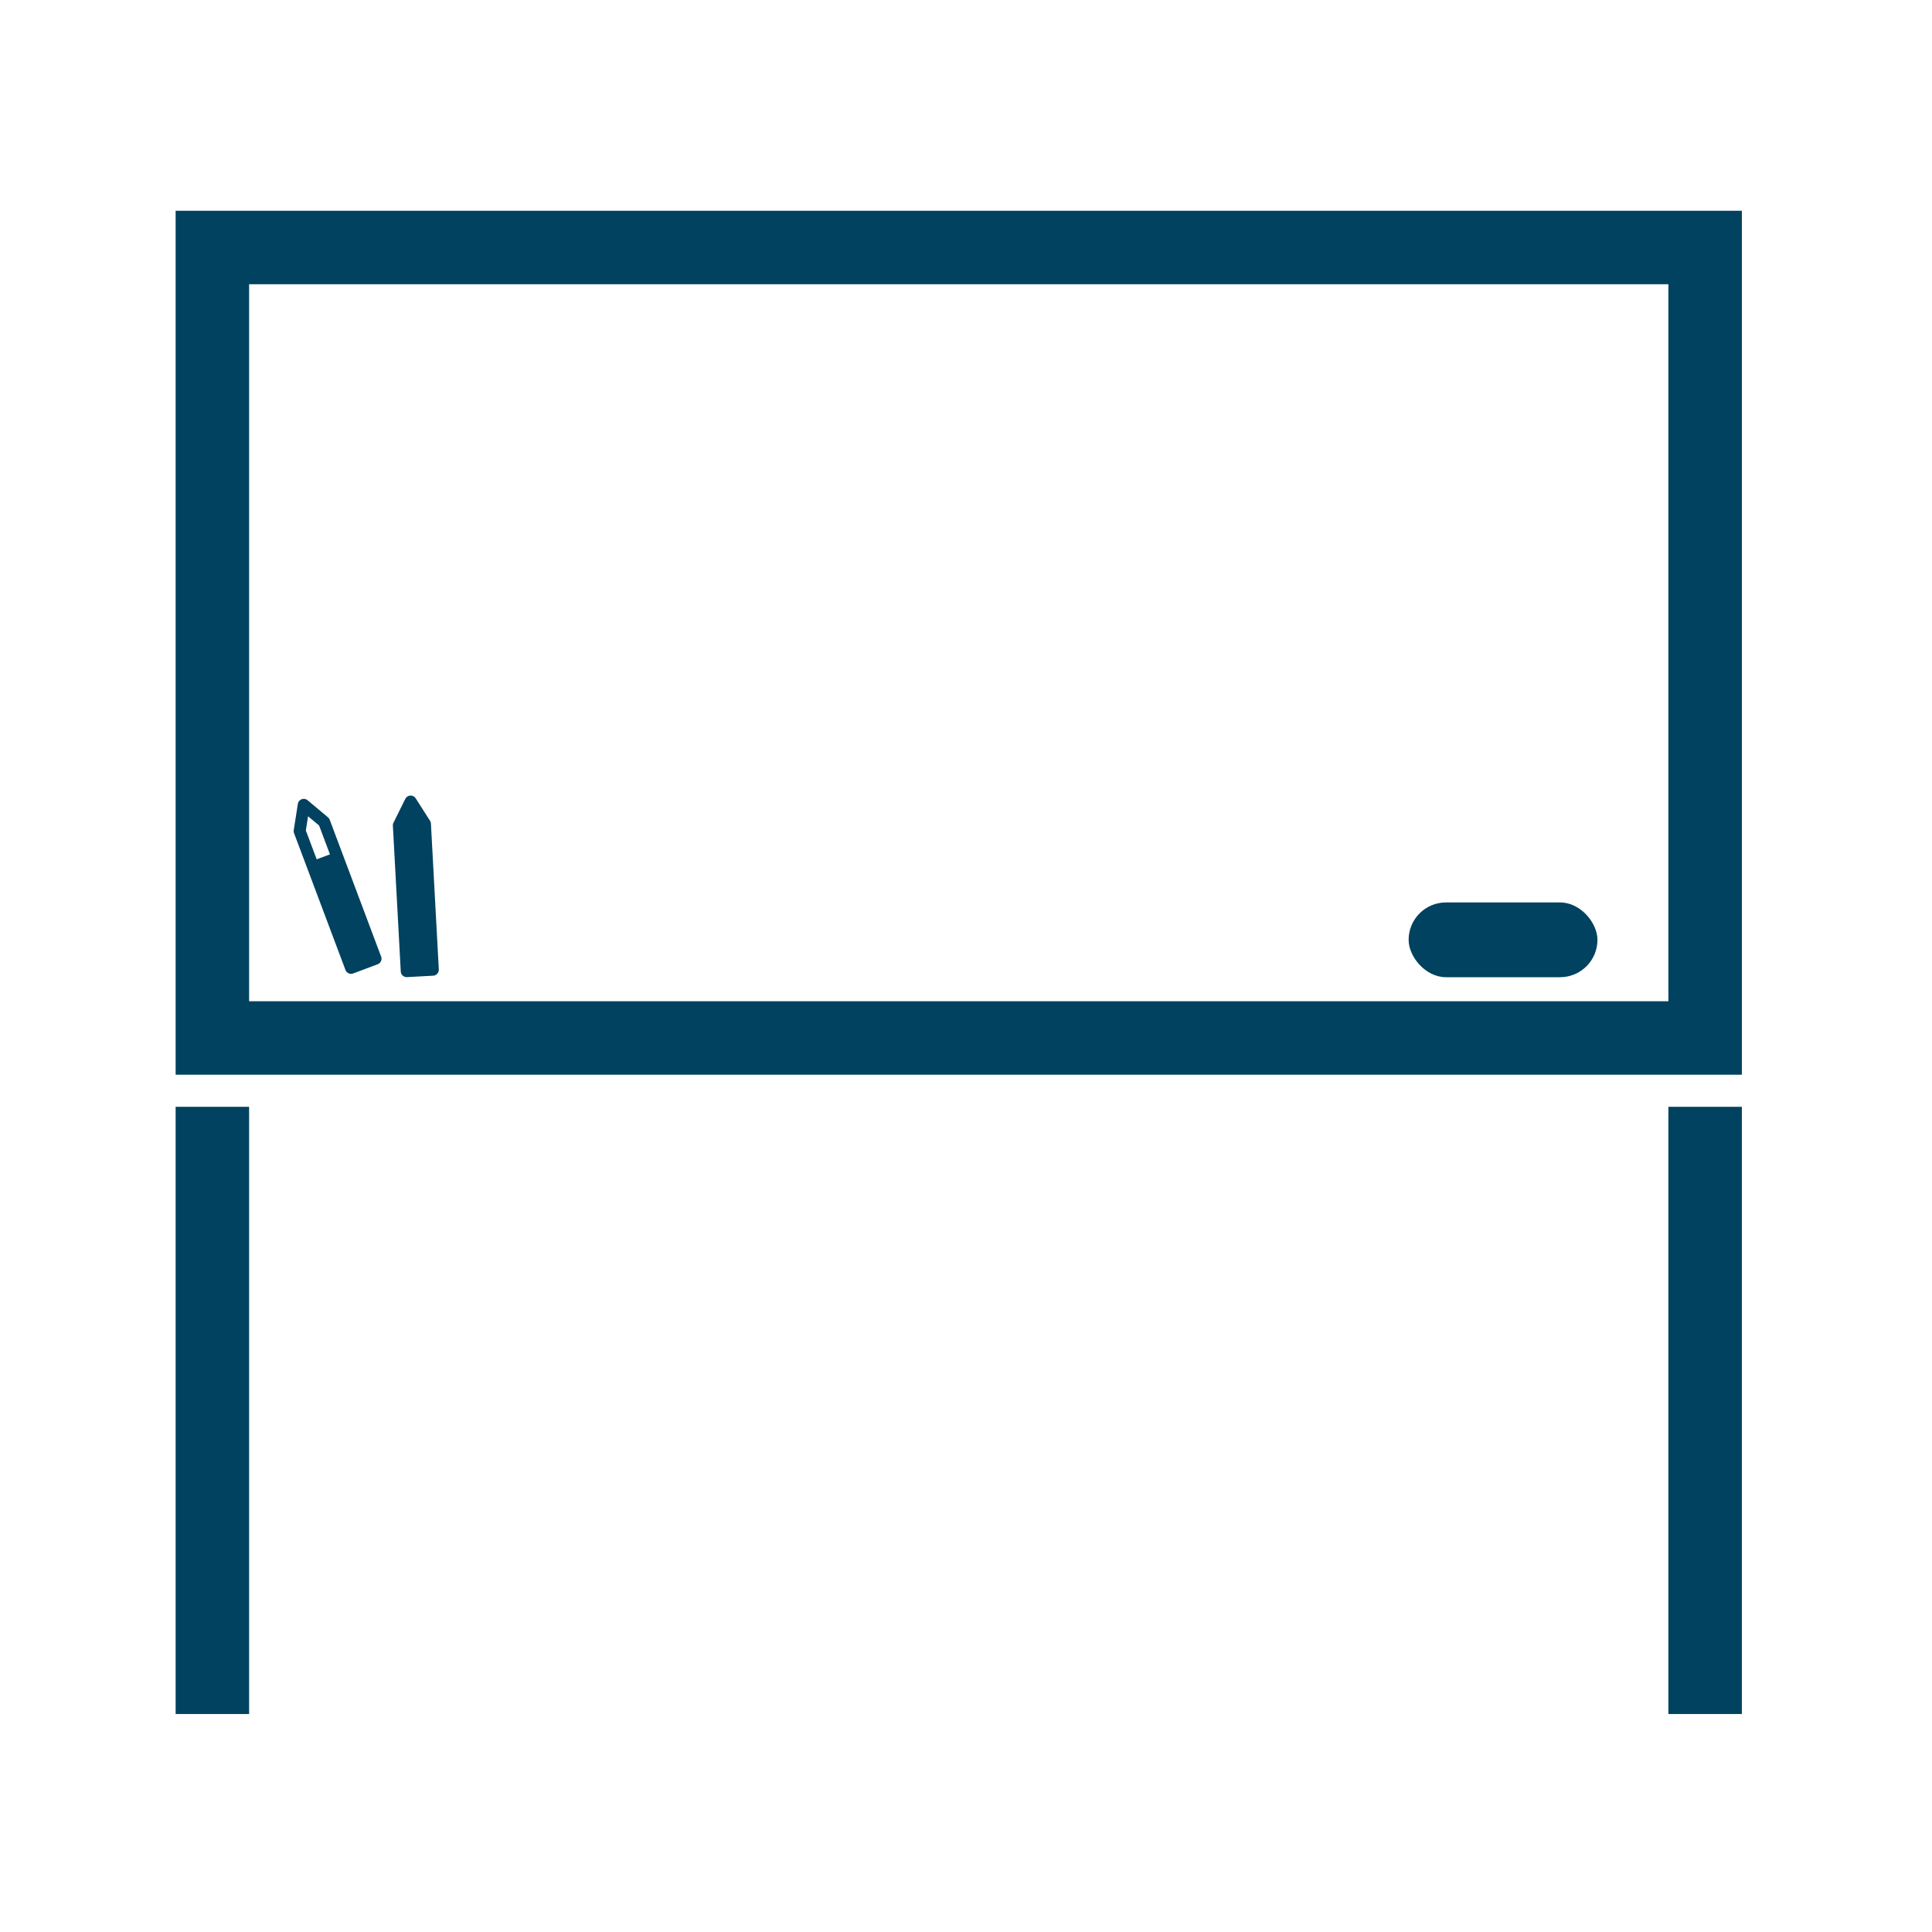 <svg xmlns="http://www.w3.org/2000/svg" xmlns:xlink="http://www.w3.org/1999/xlink" width="110" height="110" viewBox="0 0 110 110">
  <defs>
    <clipPath id="clip-path">
      <rect id="長方形_293" data-name="長方形 293" width="89.174" height="85.59" fill="none"/>
    </clipPath>
  </defs>
  <g id="グループ_970" data-name="グループ 970" transform="translate(-985 -2225)">
    <g id="グループ_487" data-name="グループ 487" transform="translate(995 2237)">
      <path id="パス_1150" data-name="パス 1150" d="M4.183,4.183H84.991V45.007H4.183ZM0,49.19H89.174V0H0Z" fill="#00425f"/>
      <g id="グループ_486" data-name="グループ 486">
        <g id="グループ_485" data-name="グループ 485" clip-path="url(#clip-path)">
          <rect id="長方形_290" data-name="長方形 290" width="10.751" height="4.257" rx="2.128" transform="translate(70.201 39.381)" fill="#00425f"/>
          <rect id="長方形_291" data-name="長方形 291" width="4.183" height="34.573" transform="translate(0 51.016)" fill="#00425f"/>
          <rect id="長方形_292" data-name="長方形 292" width="4.183" height="34.573" transform="translate(84.991 51.016)" fill="#00425f"/>
          <path id="パス_1151" data-name="パス 1151" d="M78.46,212.921a.343.343,0,0,1,.035-.17l.672-1.355a.341.341,0,0,1,.592-.032l.814,1.275a.342.342,0,0,1,.053.165l.449,8.3a.341.341,0,0,1-.322.358l-1.486.081a.341.341,0,0,1-.358-.322Z" transform="translate(-66.091 -177.91)" fill="#00425f"/>
          <path id="パス_1152" data-name="パス 1152" d="M47.608,221.389,44.682,213.6a.342.342,0,0,0-.1-.141l-1.16-.971a.341.341,0,0,0-.555.209l-.233,1.495a.34.34,0,0,0,.018.172l2.926,7.785a.34.34,0,0,0,.439.2l1.393-.523a.341.341,0,0,0,.2-.439m-3.67-5.535-.617-1.642.126-.81.629.527.617,1.642Z" transform="translate(-35.909 -178.925)" fill="#00425f"/>
        </g>
      </g>
    </g>
    <rect id="長方形_444" data-name="長方形 444" width="110" height="110" transform="translate(985 2225)" fill="none"/>
  </g>
</svg>
